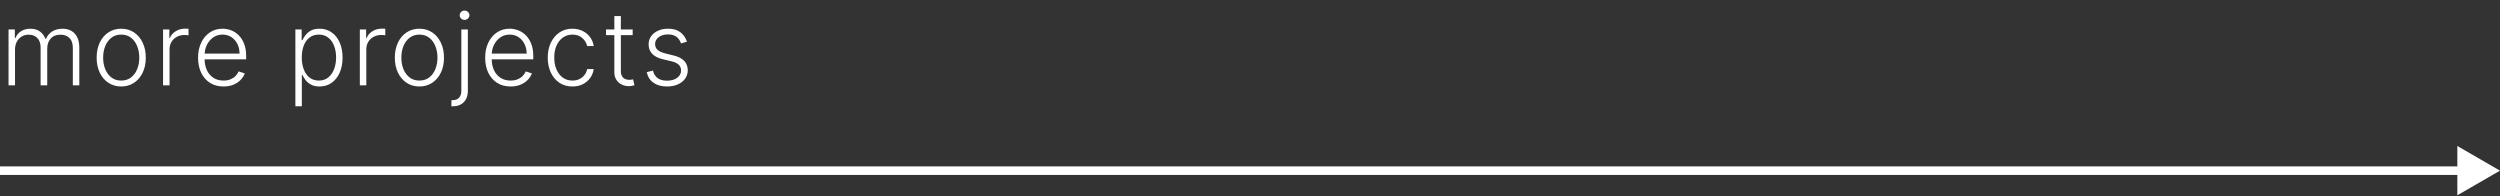 <?xml version="1.0" encoding="UTF-8"?> <svg xmlns="http://www.w3.org/2000/svg" width="293" height="23" viewBox="0 0 293 23" fill="none"><rect x="0" y="0" width="293" height="23" fill="#333333" stroke="none"/><path d="M1.001 10V3.455H1.739V4.46H1.807C1.938 4.122 2.155 3.857 2.459 3.663C2.766 3.467 3.134 3.369 3.562 3.369C4.014 3.369 4.385 3.476 4.675 3.689C4.967 3.899 5.186 4.189 5.331 4.558H5.386C5.534 4.195 5.774 3.906 6.107 3.693C6.442 3.477 6.848 3.369 7.325 3.369C7.933 3.369 8.413 3.561 8.766 3.945C9.118 4.325 9.294 4.882 9.294 5.615V10H8.536V5.615C8.536 5.098 8.403 4.71 8.139 4.452C7.875 4.193 7.527 4.064 7.095 4.064C6.595 4.064 6.21 4.217 5.94 4.524C5.67 4.831 5.536 5.22 5.536 5.692V10H4.76V5.547C4.76 5.104 4.636 4.746 4.389 4.473C4.142 4.2 3.794 4.064 3.345 4.064C3.044 4.064 2.773 4.138 2.531 4.286C2.293 4.433 2.104 4.639 1.964 4.903C1.828 5.165 1.76 5.466 1.76 5.807V10H1.001ZM14.206 10.136C13.641 10.136 13.141 9.993 12.706 9.706C12.274 9.419 11.936 9.023 11.692 8.517C11.448 8.009 11.326 7.422 11.326 6.757C11.326 6.087 11.448 5.497 11.692 4.989C11.936 4.477 12.274 4.08 12.706 3.795C13.141 3.509 13.641 3.365 14.206 3.365C14.772 3.365 15.27 3.509 15.702 3.795C16.134 4.082 16.472 4.48 16.716 4.989C16.963 5.497 17.087 6.087 17.087 6.757C17.087 7.422 16.965 8.009 16.72 8.517C16.476 9.023 16.137 9.419 15.702 9.706C15.27 9.993 14.772 10.136 14.206 10.136ZM14.206 9.442C14.661 9.442 15.046 9.32 15.361 9.075C15.676 8.831 15.915 8.506 16.077 8.099C16.242 7.693 16.324 7.246 16.324 6.757C16.324 6.268 16.242 5.82 16.077 5.411C15.915 5.001 15.676 4.673 15.361 4.426C15.046 4.179 14.661 4.055 14.206 4.055C13.755 4.055 13.37 4.179 13.051 4.426C12.736 4.673 12.496 5.001 12.331 5.411C12.169 5.82 12.088 6.268 12.088 6.757C12.088 7.246 12.169 7.693 12.331 8.099C12.496 8.506 12.736 8.831 13.051 9.075C13.367 9.32 13.752 9.442 14.206 9.442ZM19.112 10V3.455H19.849V4.46H19.905C20.035 4.131 20.263 3.865 20.587 3.663C20.913 3.459 21.282 3.357 21.694 3.357C21.757 3.357 21.826 3.358 21.903 3.361C21.98 3.364 22.044 3.366 22.095 3.369V4.141C22.061 4.135 22.001 4.126 21.916 4.115C21.831 4.104 21.738 4.098 21.639 4.098C21.298 4.098 20.994 4.17 20.727 4.315C20.463 4.457 20.254 4.655 20.101 4.908C19.947 5.161 19.871 5.449 19.871 5.773V10H19.112ZM26.197 10.136C25.586 10.136 25.057 9.994 24.611 9.71C24.165 9.423 23.82 9.027 23.576 8.521C23.334 8.013 23.213 7.428 23.213 6.766C23.213 6.107 23.334 5.521 23.576 5.01C23.82 4.496 24.157 4.094 24.586 3.804C25.017 3.511 25.516 3.365 26.081 3.365C26.436 3.365 26.779 3.43 27.108 3.561C27.438 3.689 27.733 3.886 27.995 4.153C28.259 4.418 28.468 4.751 28.621 5.155C28.775 5.555 28.851 6.03 28.851 6.578V6.953H23.738V6.284H28.076C28.076 5.864 27.991 5.486 27.82 5.151C27.652 4.812 27.418 4.545 27.117 4.349C26.819 4.153 26.474 4.055 26.081 4.055C25.667 4.055 25.302 4.166 24.986 4.388C24.671 4.609 24.424 4.902 24.245 5.266C24.069 5.629 23.979 6.027 23.976 6.459V6.859C23.976 7.379 24.066 7.834 24.245 8.223C24.427 8.609 24.684 8.909 25.016 9.122C25.349 9.335 25.742 9.442 26.197 9.442C26.506 9.442 26.777 9.393 27.01 9.297C27.246 9.2 27.444 9.071 27.603 8.909C27.765 8.744 27.887 8.564 27.969 8.368L28.689 8.602C28.59 8.878 28.427 9.132 28.199 9.365C27.975 9.598 27.694 9.786 27.356 9.928C27.02 10.067 26.634 10.136 26.197 10.136ZM34.618 12.454V3.455H35.355V4.703H35.444C35.535 4.507 35.66 4.307 35.819 4.102C35.979 3.895 36.189 3.72 36.45 3.578C36.714 3.436 37.047 3.365 37.447 3.365C37.987 3.365 38.459 3.507 38.862 3.791C39.268 4.072 39.584 4.467 39.808 4.976C40.035 5.482 40.149 6.071 40.149 6.744C40.149 7.42 40.035 8.013 39.808 8.521C39.584 9.03 39.268 9.426 38.862 9.71C38.459 9.994 37.99 10.136 37.456 10.136C37.061 10.136 36.73 10.065 36.463 9.923C36.199 9.781 35.984 9.607 35.819 9.399C35.658 9.189 35.533 8.984 35.444 8.786H35.376V12.454H34.618ZM35.368 6.732C35.368 7.26 35.446 7.729 35.602 8.138C35.761 8.544 35.989 8.864 36.284 9.097C36.582 9.327 36.943 9.442 37.366 9.442C37.801 9.442 38.167 9.322 38.466 9.084C38.767 8.842 38.996 8.517 39.152 8.108C39.311 7.699 39.391 7.24 39.391 6.732C39.391 6.229 39.312 5.776 39.156 5.372C39.003 4.969 38.776 4.649 38.474 4.413C38.173 4.175 37.804 4.055 37.366 4.055C36.94 4.055 36.578 4.17 36.28 4.401C35.981 4.628 35.754 4.943 35.598 5.347C35.444 5.747 35.368 6.209 35.368 6.732ZM42.173 10V3.455H42.91V4.46H42.966C43.096 4.131 43.324 3.865 43.648 3.663C43.974 3.459 44.344 3.357 44.755 3.357C44.818 3.357 44.888 3.358 44.964 3.361C45.041 3.364 45.105 3.366 45.156 3.369V4.141C45.122 4.135 45.062 4.126 44.977 4.115C44.892 4.104 44.8 4.098 44.7 4.098C44.359 4.098 44.055 4.17 43.788 4.315C43.524 4.457 43.315 4.655 43.162 4.908C43.008 5.161 42.932 5.449 42.932 5.773V10H42.173ZM49.155 10.136C48.59 10.136 48.09 9.993 47.655 9.706C47.224 9.419 46.885 9.023 46.641 8.517C46.397 8.009 46.275 7.422 46.275 6.757C46.275 6.087 46.397 5.497 46.641 4.989C46.885 4.477 47.224 4.08 47.655 3.795C48.09 3.509 48.59 3.365 49.155 3.365C49.721 3.365 50.219 3.509 50.651 3.795C51.083 4.082 51.421 4.48 51.665 4.989C51.912 5.497 52.036 6.087 52.036 6.757C52.036 7.422 51.914 8.009 51.669 8.517C51.425 9.023 51.086 9.419 50.651 9.706C50.219 9.993 49.721 10.136 49.155 10.136ZM49.155 9.442C49.61 9.442 49.995 9.32 50.31 9.075C50.626 8.831 50.864 8.506 51.026 8.099C51.191 7.693 51.273 7.246 51.273 6.757C51.273 6.268 51.191 5.82 51.026 5.411C50.864 5.001 50.626 4.673 50.31 4.426C49.995 4.179 49.61 4.055 49.155 4.055C48.704 4.055 48.319 4.179 48.001 4.426C47.685 4.673 47.445 5.001 47.28 5.411C47.118 5.82 47.037 6.268 47.037 6.757C47.037 7.246 47.118 7.693 47.28 8.099C47.445 8.506 47.685 8.831 48.001 9.075C48.316 9.32 48.701 9.442 49.155 9.442ZM54.07 3.455H54.832V10.635C54.832 11.007 54.763 11.328 54.624 11.598C54.487 11.871 54.288 12.081 54.027 12.229C53.766 12.379 53.45 12.454 53.081 12.454C53.053 12.454 53.024 12.454 52.996 12.454C52.967 12.454 52.936 12.453 52.902 12.45L52.91 11.739C52.939 11.739 52.966 11.739 52.992 11.739C53.017 11.739 53.044 11.739 53.072 11.739C53.385 11.739 53.629 11.642 53.805 11.449C53.982 11.256 54.07 10.984 54.07 10.635V3.455ZM54.445 2.33C54.291 2.33 54.158 2.277 54.044 2.172C53.933 2.064 53.878 1.935 53.878 1.784C53.878 1.634 53.933 1.506 54.044 1.401C54.158 1.293 54.291 1.239 54.445 1.239C54.601 1.239 54.734 1.293 54.845 1.401C54.959 1.506 55.016 1.634 55.016 1.784C55.016 1.935 54.959 2.064 54.845 2.172C54.734 2.277 54.601 2.33 54.445 2.33ZM59.845 10.136C59.234 10.136 58.706 9.994 58.26 9.71C57.813 9.423 57.468 9.027 57.224 8.521C56.983 8.013 56.862 7.428 56.862 6.766C56.862 6.107 56.983 5.521 57.224 5.01C57.468 4.496 57.805 4.094 58.234 3.804C58.666 3.511 59.164 3.365 59.73 3.365C60.085 3.365 60.427 3.43 60.757 3.561C61.086 3.689 61.382 3.886 61.643 4.153C61.907 4.418 62.116 4.751 62.27 5.155C62.423 5.555 62.5 6.03 62.5 6.578V6.953H57.386V6.284H61.724C61.724 5.864 61.639 5.486 61.468 5.151C61.301 4.812 61.066 4.545 60.765 4.349C60.467 4.153 60.122 4.055 59.73 4.055C59.315 4.055 58.95 4.166 58.635 4.388C58.319 4.609 58.072 4.902 57.893 5.266C57.717 5.629 57.627 6.027 57.625 6.459V6.859C57.625 7.379 57.714 7.834 57.893 8.223C58.075 8.609 58.332 8.909 58.664 9.122C58.997 9.335 59.39 9.442 59.845 9.442C60.154 9.442 60.426 9.393 60.659 9.297C60.895 9.2 61.092 9.071 61.251 8.909C61.413 8.744 61.535 8.564 61.617 8.368L62.338 8.602C62.238 8.878 62.075 9.132 61.848 9.365C61.623 9.598 61.342 9.786 61.004 9.928C60.669 10.067 60.282 10.136 59.845 10.136ZM67.088 10.136C66.503 10.136 65.993 9.99 65.558 9.697C65.126 9.405 64.791 9.004 64.552 8.496C64.314 7.987 64.195 7.408 64.195 6.757C64.195 6.101 64.315 5.517 64.557 5.006C64.801 4.494 65.139 4.094 65.571 3.804C66.003 3.511 66.504 3.365 67.075 3.365C67.513 3.365 67.909 3.45 68.264 3.621C68.619 3.788 68.912 4.026 69.142 4.332C69.375 4.636 69.521 4.991 69.581 5.398H68.814C68.734 5.028 68.543 4.713 68.239 4.452C67.937 4.188 67.554 4.055 67.088 4.055C66.67 4.055 66.301 4.169 65.98 4.396C65.659 4.621 65.407 4.935 65.226 5.338C65.047 5.739 64.957 6.203 64.957 6.732C64.957 7.263 65.045 7.733 65.221 8.142C65.398 8.548 65.645 8.866 65.963 9.097C66.284 9.327 66.659 9.442 67.088 9.442C67.378 9.442 67.642 9.388 67.88 9.28C68.122 9.169 68.324 9.013 68.486 8.811C68.65 8.609 68.761 8.369 68.818 8.091H69.585C69.528 8.486 69.388 8.838 69.163 9.148C68.942 9.455 68.653 9.696 68.298 9.872C67.946 10.048 67.543 10.136 67.088 10.136ZM74.149 3.455V4.115H71.025V3.455H74.149ZM72.001 1.886H72.764V8.291C72.764 8.564 72.811 8.778 72.905 8.935C72.998 9.088 73.121 9.197 73.271 9.263C73.422 9.325 73.582 9.357 73.753 9.357C73.852 9.357 73.937 9.351 74.008 9.339C74.079 9.325 74.142 9.311 74.196 9.297L74.358 9.983C74.284 10.011 74.193 10.037 74.085 10.06C73.977 10.085 73.844 10.098 73.684 10.098C73.406 10.098 73.138 10.037 72.879 9.915C72.623 9.793 72.413 9.611 72.248 9.369C72.084 9.128 72.001 8.828 72.001 8.47V1.886ZM80.512 4.891L79.817 5.087C79.749 4.891 79.653 4.713 79.528 4.554C79.403 4.395 79.239 4.268 79.038 4.175C78.839 4.081 78.592 4.034 78.296 4.034C77.853 4.034 77.489 4.139 77.205 4.349C76.921 4.56 76.779 4.831 76.779 5.163C76.779 5.445 76.876 5.673 77.069 5.849C77.265 6.023 77.566 6.161 77.972 6.263L78.961 6.506C79.509 6.639 79.92 6.851 80.192 7.141C80.468 7.43 80.606 7.794 80.606 8.232C80.606 8.601 80.504 8.929 80.299 9.216C80.094 9.503 79.809 9.729 79.442 9.893C79.079 10.055 78.657 10.136 78.177 10.136C77.538 10.136 77.011 9.993 76.596 9.706C76.181 9.416 75.915 8.999 75.799 8.453L76.528 8.274C76.621 8.663 76.805 8.957 77.078 9.156C77.353 9.355 77.715 9.455 78.164 9.455C78.667 9.455 79.069 9.342 79.37 9.118C79.671 8.891 79.822 8.607 79.822 8.266C79.822 8.001 79.734 7.78 79.558 7.601C79.381 7.419 79.114 7.286 78.756 7.2L77.687 6.945C77.119 6.808 76.698 6.592 76.425 6.297C76.153 6.001 76.016 5.635 76.016 5.197C76.016 4.837 76.114 4.52 76.31 4.247C76.506 3.972 76.776 3.756 77.12 3.599C77.464 3.443 77.856 3.365 78.296 3.365C78.896 3.365 79.374 3.501 79.732 3.774C80.093 4.044 80.353 4.416 80.512 4.891Z" fill="white"></path><path d="M293 20L288 17.113L288 22.887L293 20ZM8.60395e-08 20.5L288.5 20.5L288.5 19.5L-8.60395e-08 19.5L8.60395e-08 20.5Z" fill="white"></path></svg> 